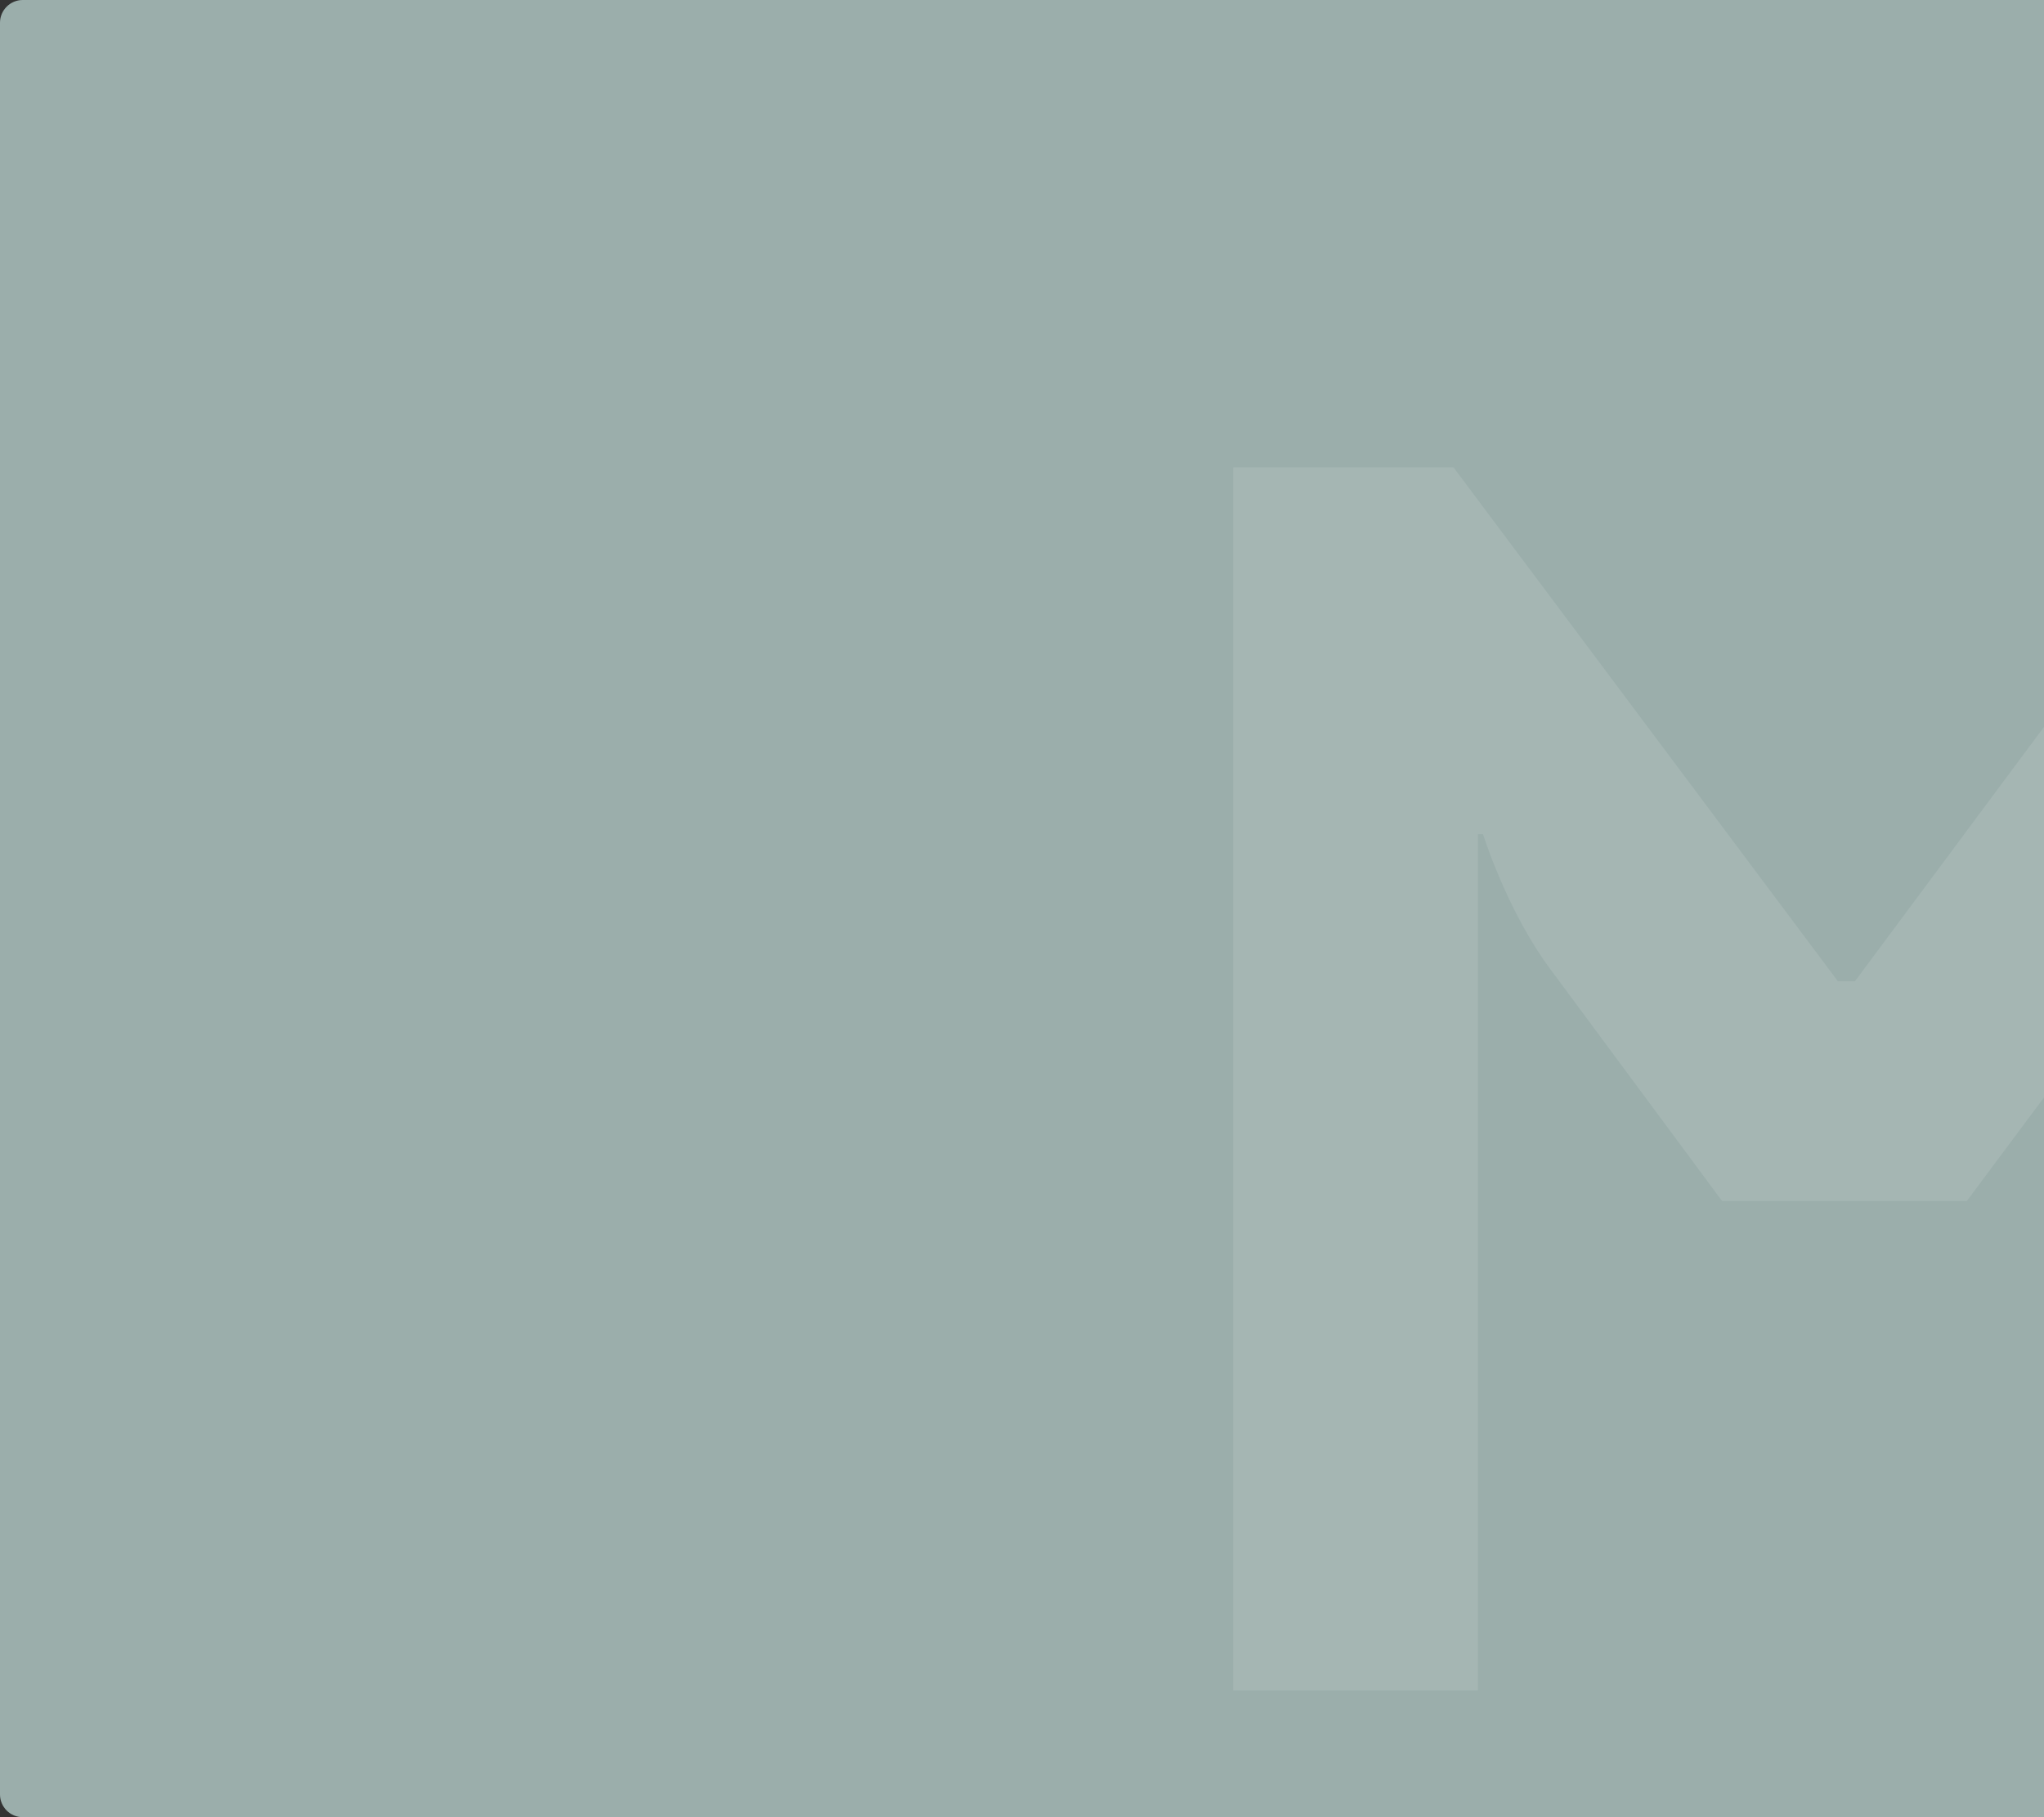 <?xml version="1.0" encoding="UTF-8"?> <svg xmlns="http://www.w3.org/2000/svg" id="Layer_1" version="1.1" viewBox="0 0 360 320"><rect x="0" y="0" width="360" height="320" fill="#333333" stroke="none"/><defs><style> .st0 { fill: #f9f9fb; } .st1 { fill: #9baeab; } .st2 { display: none; } .st3 { fill: #fff; isolation: isolate; opacity: .1; } </style></defs><g class="st2"><path class="st0" d="M360,320H0V4C0,1.8,1.8,0,4,0h352c2.2,0,4,1.8,4,4v316Z"></path></g><path class="st1" d="M360,320H4c-2.2,0-4-1.8-4-4V4C0,1.8,1.8,0,4,0h356v320Z"></path><path class="st3" d="M323.7,172.8h3l67.2-90.4h38.8v215.4h-43.1v-150.9h-.9s-4.3,13.8-12.1,24.1l-30.2,40.5h-43.1l-30-40.5c-7.8-10.3-12.1-24.1-12.1-24.1h-.9v150.8h-43.1V82.3h38.8l67.7,90.5Z"></path></svg> 